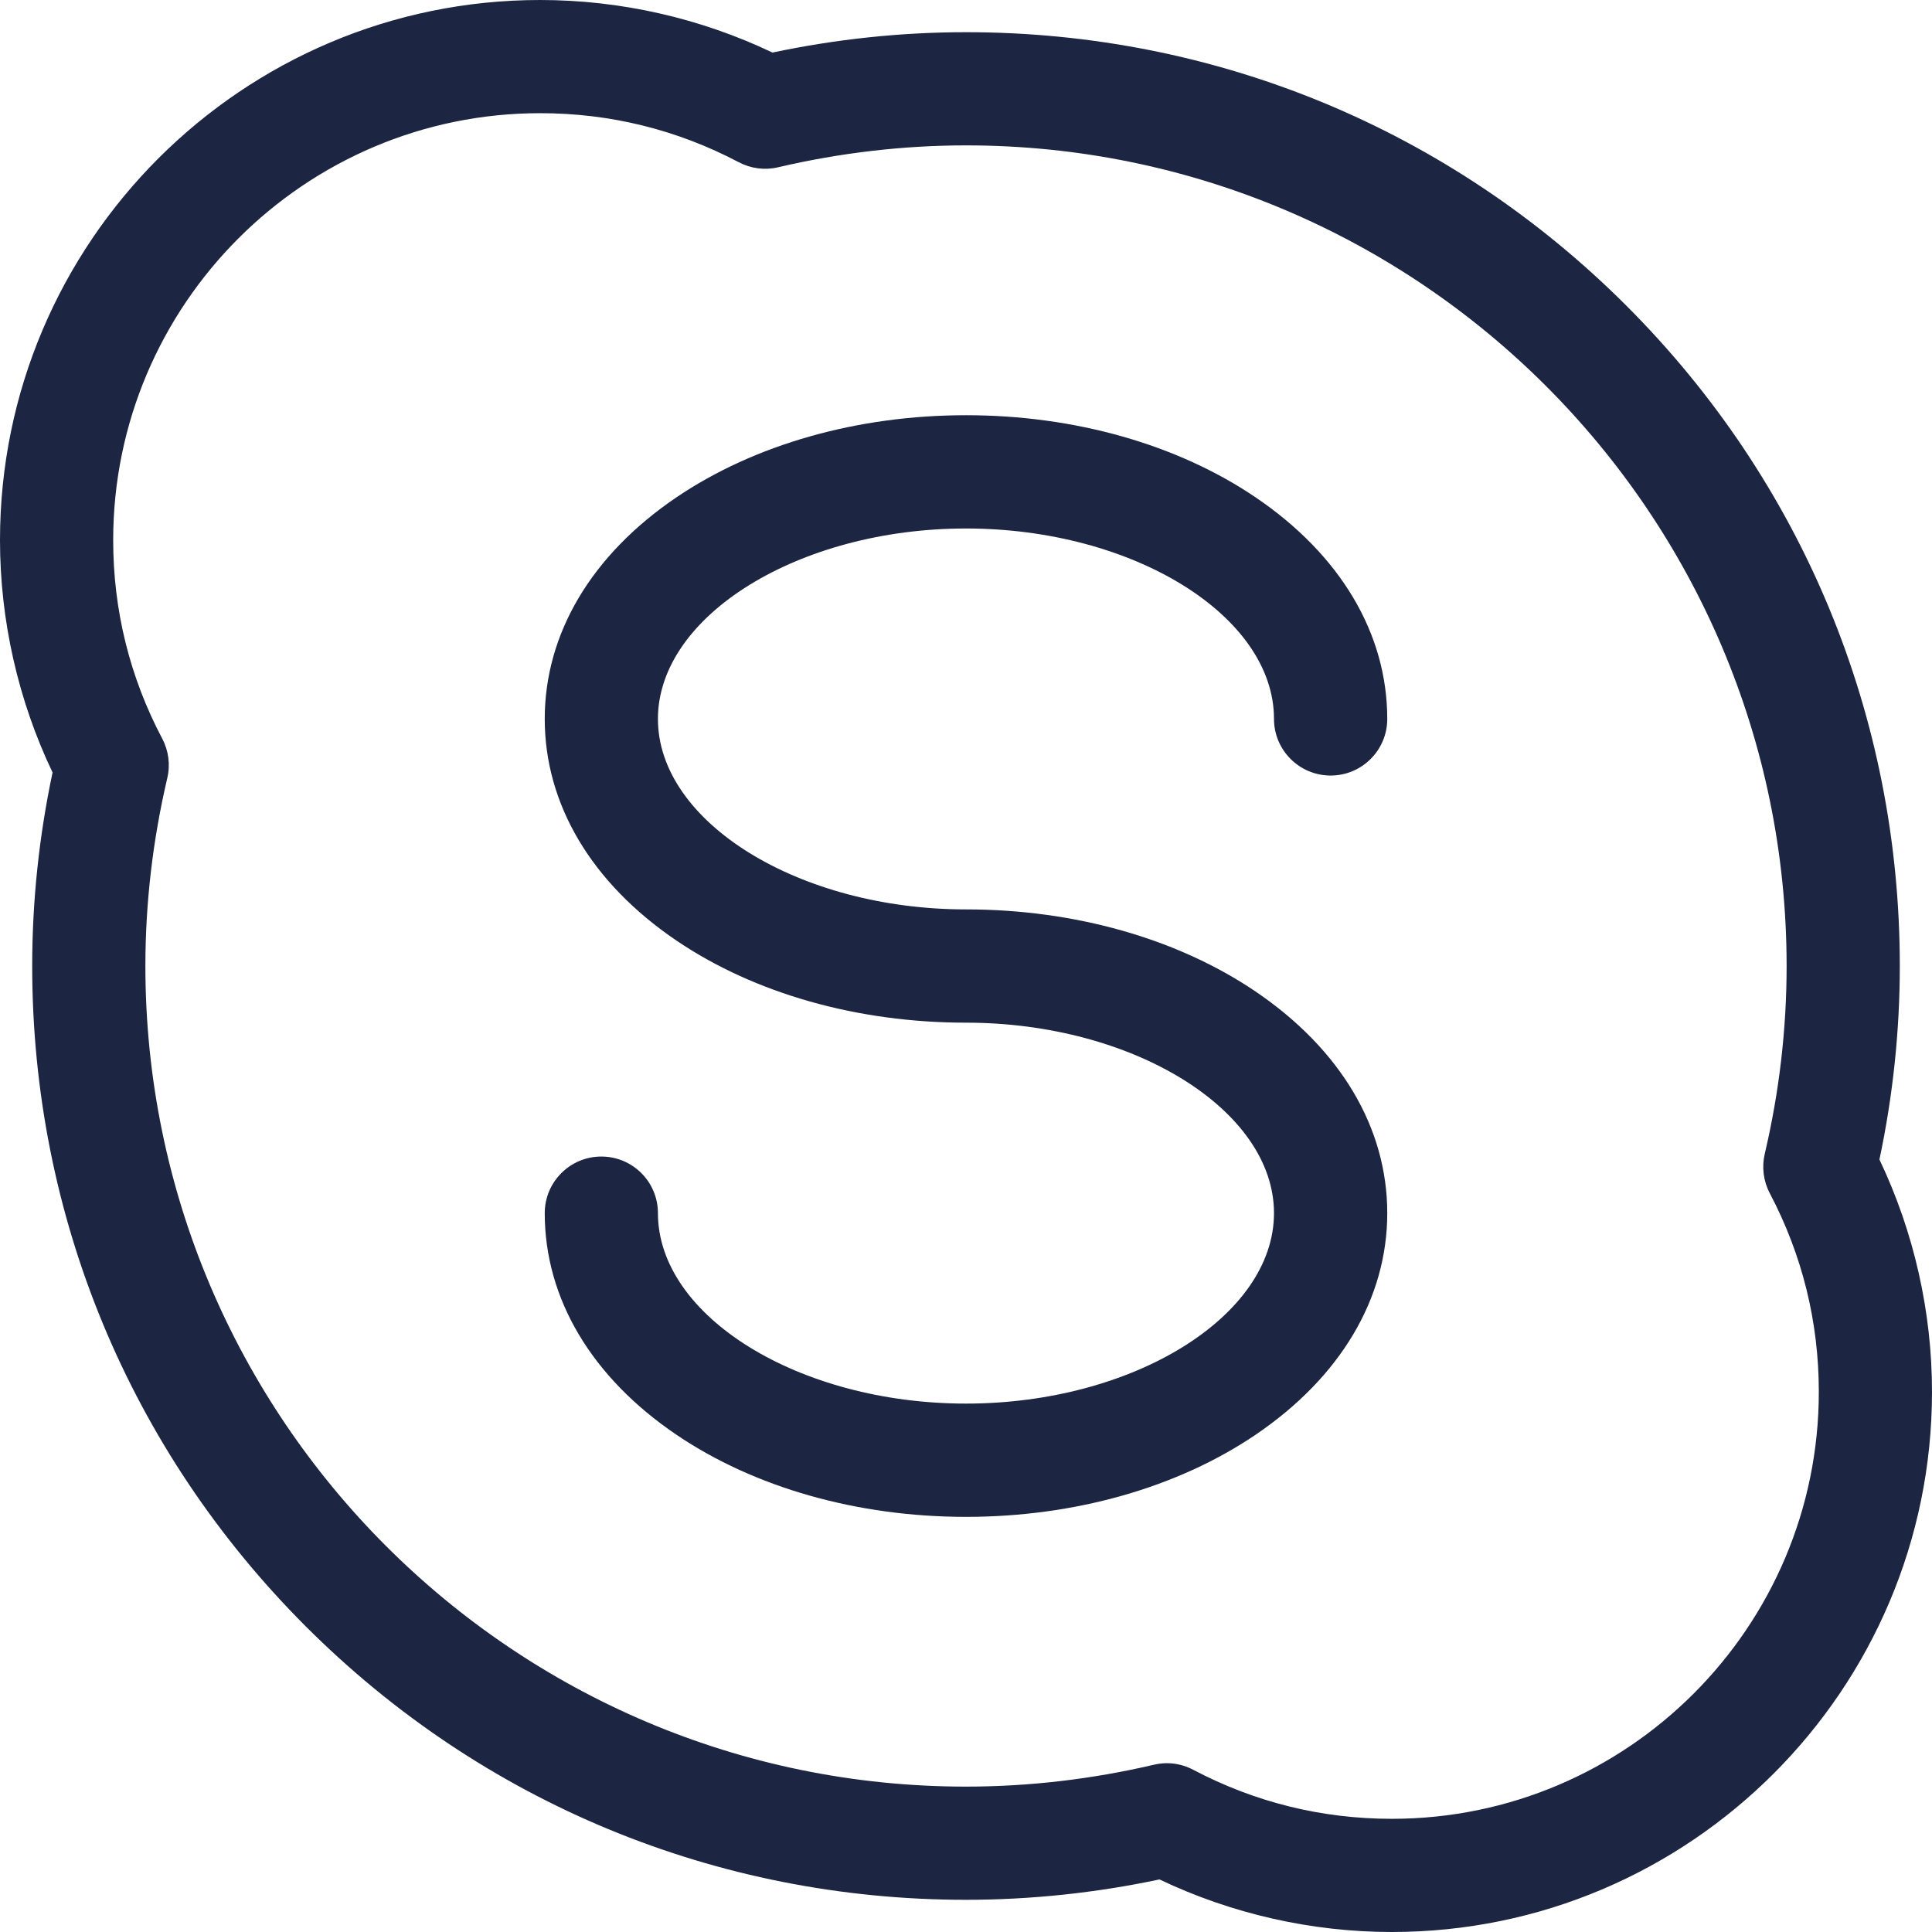 <svg width="24" height="24" viewBox="0 0 24 24" fill="none" xmlns="http://www.w3.org/2000/svg">
<g clip-path="url(#clip0_42_307)">
<path d="M23.347 14.404C23.515 13.611 23.6 12.804 23.6 12C23.6 8.901 22.394 5.988 20.203 3.797C18.012 1.606 15.099 0.4 12 0.4C11.198 0.4 10.39 0.485 9.596 0.653C8.699 0.225 7.707 0 6.71 0C3.01 0 0 3.01 0 6.71C0 7.706 0.225 8.699 0.653 9.596C0.485 10.389 0.4 11.196 0.4 12C0.4 15.098 1.607 18.012 3.798 20.203C5.988 22.393 8.901 23.6 12 23.6C12.802 23.6 13.61 23.515 14.404 23.347C15.301 23.775 16.294 24 17.29 24C20.99 24 24 20.99 24 17.29C24 16.294 23.775 15.302 23.347 14.404ZM17.29 22.594C16.42 22.594 15.59 22.389 14.823 21.985C14.721 21.931 14.608 21.903 14.495 21.903C14.441 21.903 14.388 21.91 14.335 21.922C13.565 22.102 12.78 22.194 12 22.194C6.379 22.194 1.806 17.621 1.806 12C1.806 11.219 1.898 10.434 2.078 9.666C2.117 9.501 2.095 9.327 2.016 9.177C1.611 8.41 1.406 7.579 1.406 6.71C1.406 3.786 3.786 1.406 6.71 1.406C7.58 1.406 8.41 1.611 9.177 2.015C9.327 2.094 9.5 2.117 9.665 2.078C10.435 1.898 11.221 1.806 12 1.806C17.621 1.806 22.194 6.379 22.194 12C22.194 12.781 22.103 13.566 21.922 14.335C21.884 14.5 21.906 14.673 21.985 14.823C22.389 15.591 22.594 16.421 22.594 17.29C22.594 20.215 20.215 22.594 17.29 22.594Z" fill="#1C2541"/>
<path d="M12 6.565C14.074 6.565 15.826 7.648 15.826 8.931C15.826 9.319 16.141 9.634 16.53 9.634C16.918 9.634 17.233 9.319 17.233 8.931C17.233 7.871 16.652 6.893 15.597 6.178C14.627 5.521 13.349 5.158 12 5.158C10.651 5.158 9.374 5.521 8.403 6.178C7.348 6.893 6.767 7.871 6.767 8.931C6.767 9.991 7.348 10.969 8.403 11.684C9.373 12.341 10.651 12.704 12 12.704C14.074 12.704 15.826 13.787 15.826 15.07C15.826 16.353 14.074 17.436 12 17.436C9.926 17.436 8.173 16.353 8.173 15.07C8.173 14.682 7.859 14.367 7.47 14.367C7.082 14.367 6.767 14.682 6.767 15.07C6.767 16.13 7.348 17.108 8.403 17.823C9.374 18.48 10.651 18.843 12 18.843C13.349 18.843 14.627 18.48 15.597 17.823C16.652 17.108 17.233 16.13 17.233 15.07C17.233 14.009 16.652 13.032 15.597 12.317C14.627 11.66 13.349 11.297 12 11.297C9.926 11.297 8.173 10.214 8.173 8.931C8.173 7.648 9.926 6.565 12 6.565Z" fill="#1C2541"/>
</g>
<defs>
<clipPath id="clip0_42_307">
<rect width="24" height="24" fill="white"/>
</clipPath>
</defs>
</svg>
